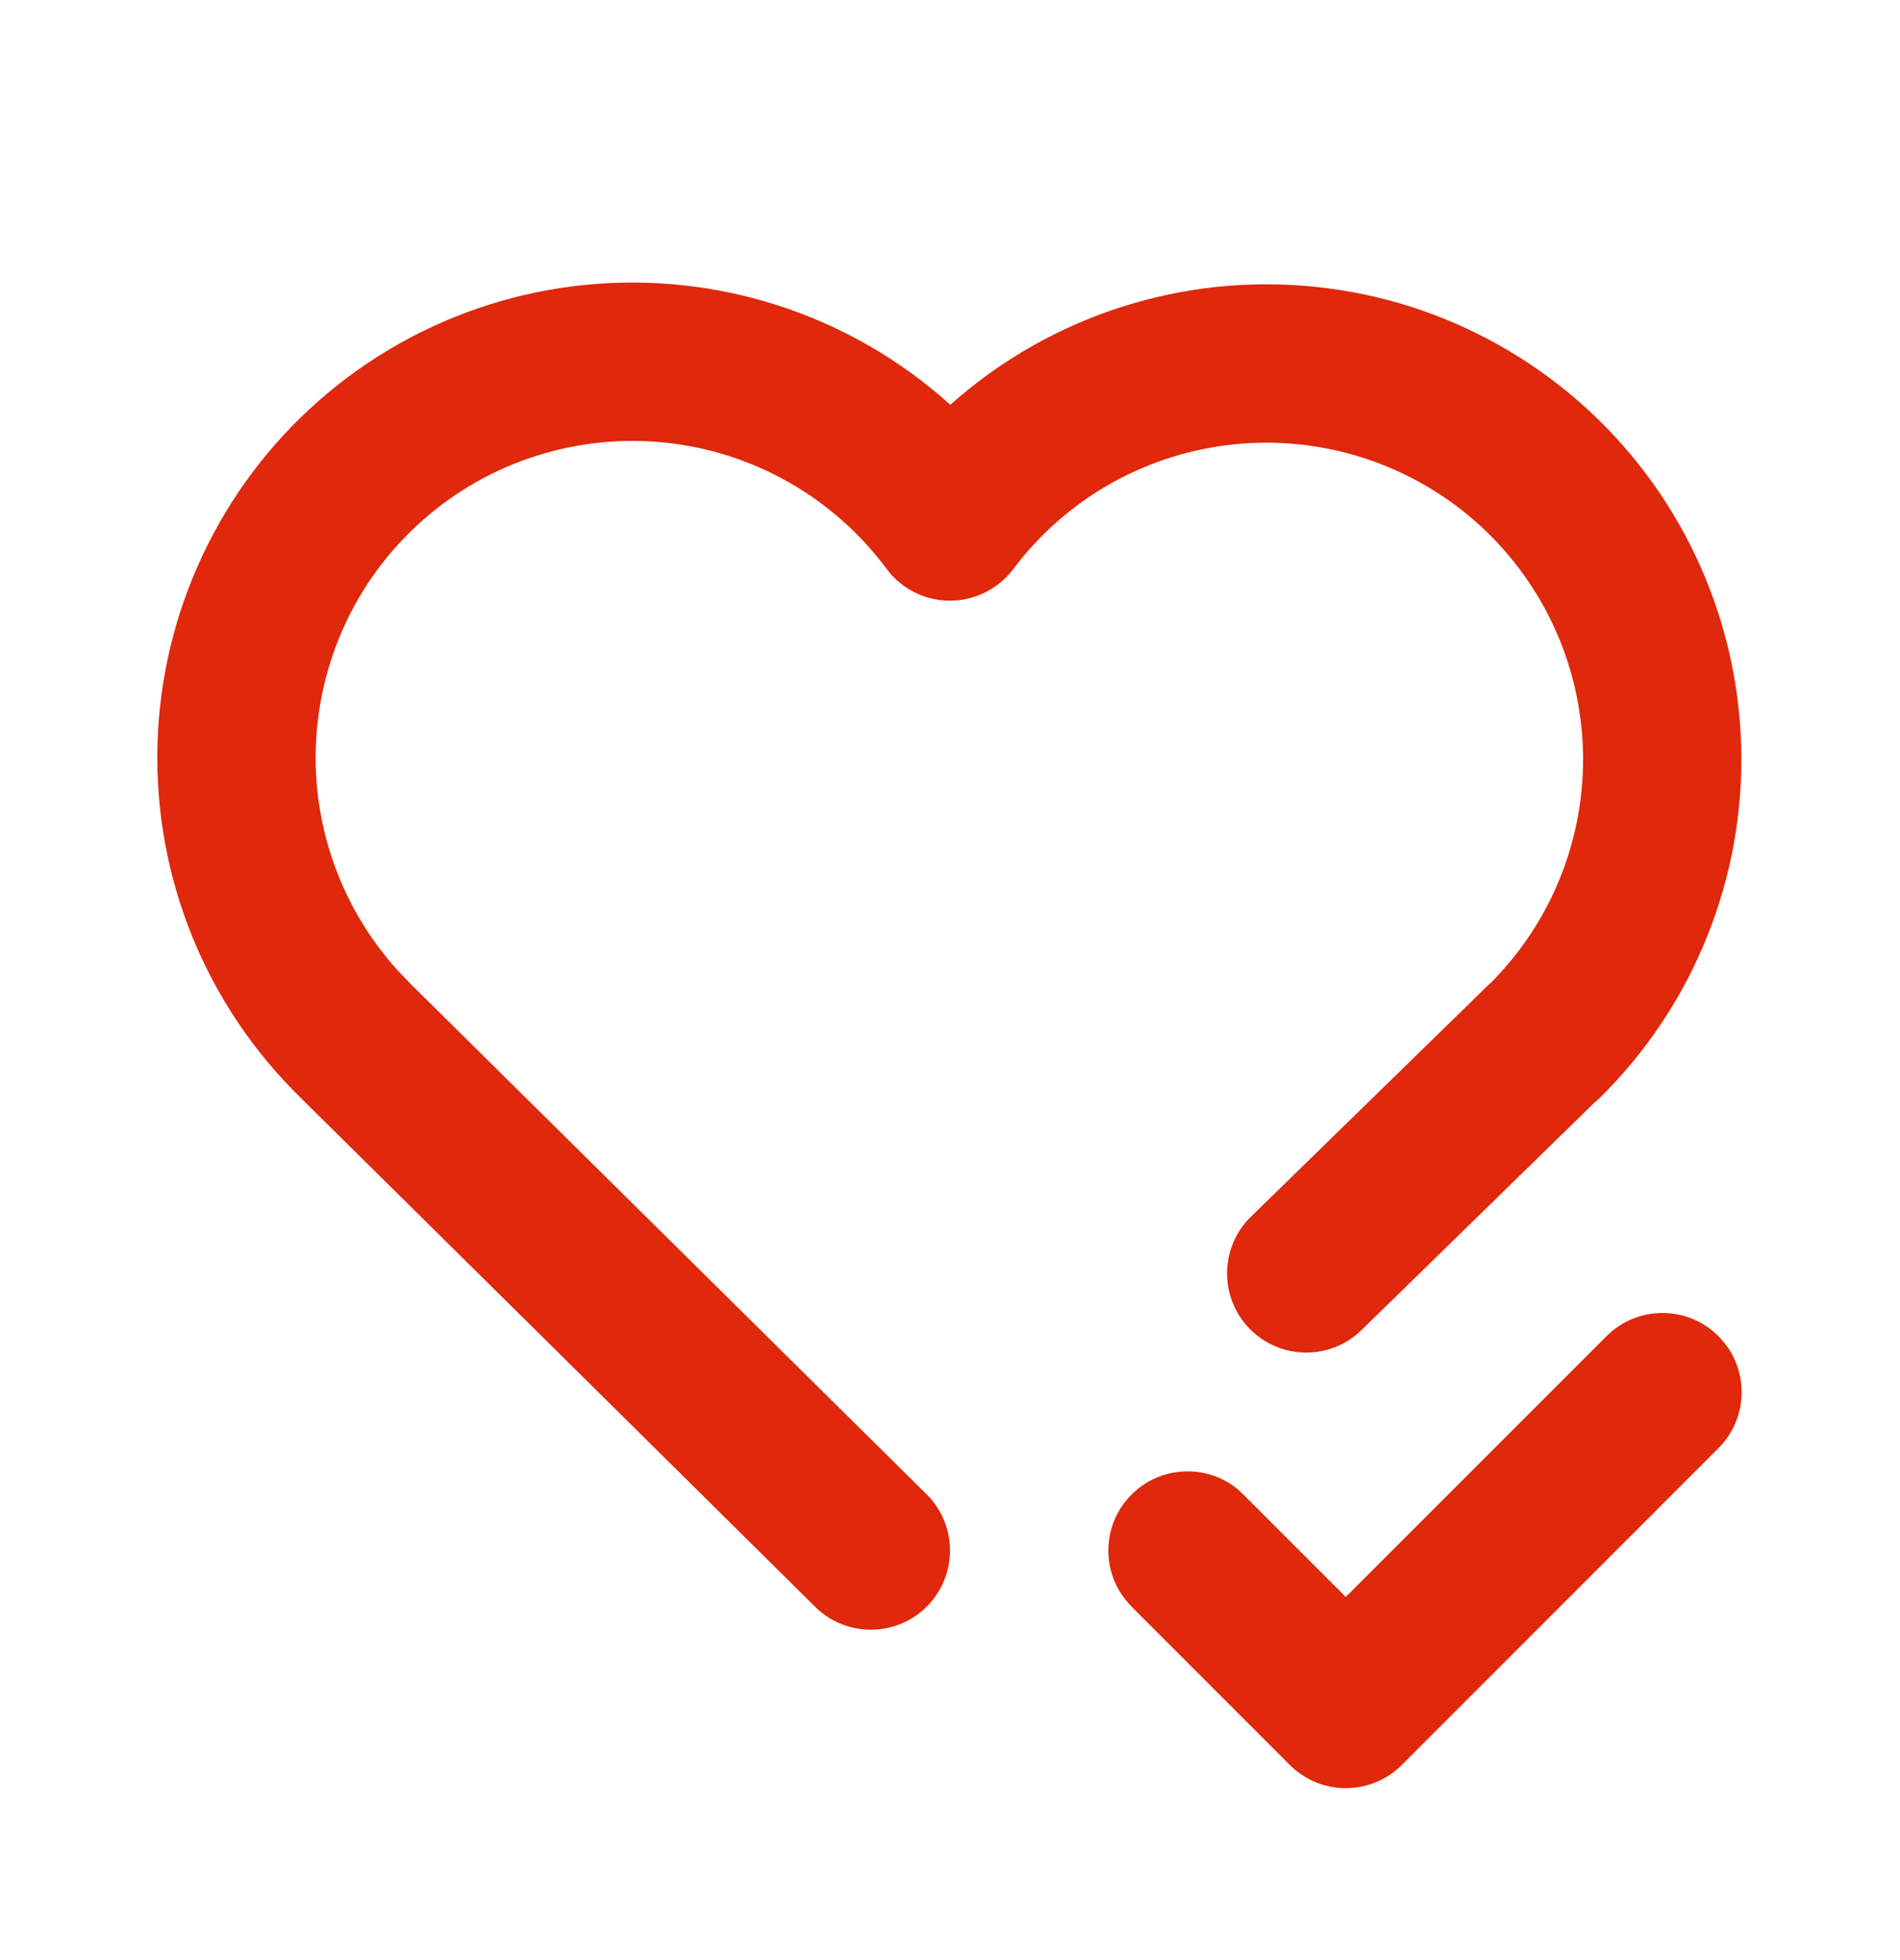 <svg width="32" height="33" viewBox="0 0 32 33" fill="none" xmlns="http://www.w3.org/2000/svg">
<path d="M27.057 22.496C27.578 21.975 28.422 21.975 28.942 22.496C29.463 23.017 29.463 23.86 28.942 24.381L23.609 29.715C23.088 30.235 22.244 30.235 21.724 29.715L19.057 27.048L18.966 26.946C18.539 26.423 18.569 25.651 19.057 25.163C19.545 24.674 20.319 24.643 20.842 25.07L20.942 25.163L22.666 26.886L27.057 22.496ZM8.237 5.129C9.29 4.796 10.4 4.685 11.498 4.802C12.597 4.919 13.658 5.262 14.617 5.81C15.116 6.095 15.581 6.432 16.005 6.815C16.429 6.437 16.893 6.104 17.39 5.823C18.349 5.281 19.409 4.943 20.504 4.829C21.599 4.716 22.706 4.829 23.755 5.162C24.804 5.496 25.773 6.044 26.601 6.769C27.429 7.495 28.099 8.384 28.567 9.38C29.036 10.376 29.294 11.458 29.325 12.558C29.357 13.659 29.16 14.755 28.748 15.776C28.337 16.797 27.72 17.722 26.935 18.493L26.848 18.569L22.932 22.392L22.829 22.483C22.3 22.904 21.528 22.864 21.045 22.369C20.531 21.843 20.542 20.998 21.069 20.484L25.069 16.581C25.086 16.564 25.104 16.549 25.121 16.534C25.618 16.031 26.012 15.435 26.276 14.778C26.55 14.098 26.681 13.367 26.66 12.634C26.639 11.9 26.467 11.179 26.155 10.515C25.842 9.851 25.396 9.258 24.844 8.774C24.292 8.291 23.646 7.927 22.947 7.704C22.247 7.482 21.509 7.406 20.779 7.481C20.049 7.557 19.342 7.782 18.703 8.143C18.064 8.504 17.507 8.994 17.066 9.58C16.814 9.916 16.416 10.114 15.996 10.113C15.576 10.112 15.18 9.913 14.93 9.575C14.49 8.984 13.935 8.49 13.295 8.125C12.656 7.76 11.947 7.531 11.215 7.453C10.483 7.375 9.742 7.45 9.04 7.672C8.339 7.894 7.69 8.258 7.137 8.743C6.583 9.228 6.134 9.823 5.821 10.489C5.509 11.156 5.337 11.88 5.318 12.616C5.298 13.351 5.432 14.084 5.709 14.765C5.952 15.362 6.301 15.91 6.738 16.381L6.93 16.579L6.937 16.586L15.605 25.157C16.128 25.675 16.132 26.519 15.614 27.043C15.096 27.566 14.252 27.57 13.729 27.052C10.842 24.194 7.954 21.338 5.064 18.483V18.482C4.276 17.713 3.654 16.79 3.239 15.771C2.823 14.748 2.623 13.649 2.652 12.545C2.681 11.441 2.939 10.355 3.409 9.355C3.878 8.356 4.549 7.464 5.38 6.737C6.211 6.009 7.184 5.462 8.237 5.129Z" fill="#DF280C"/>
</svg>
